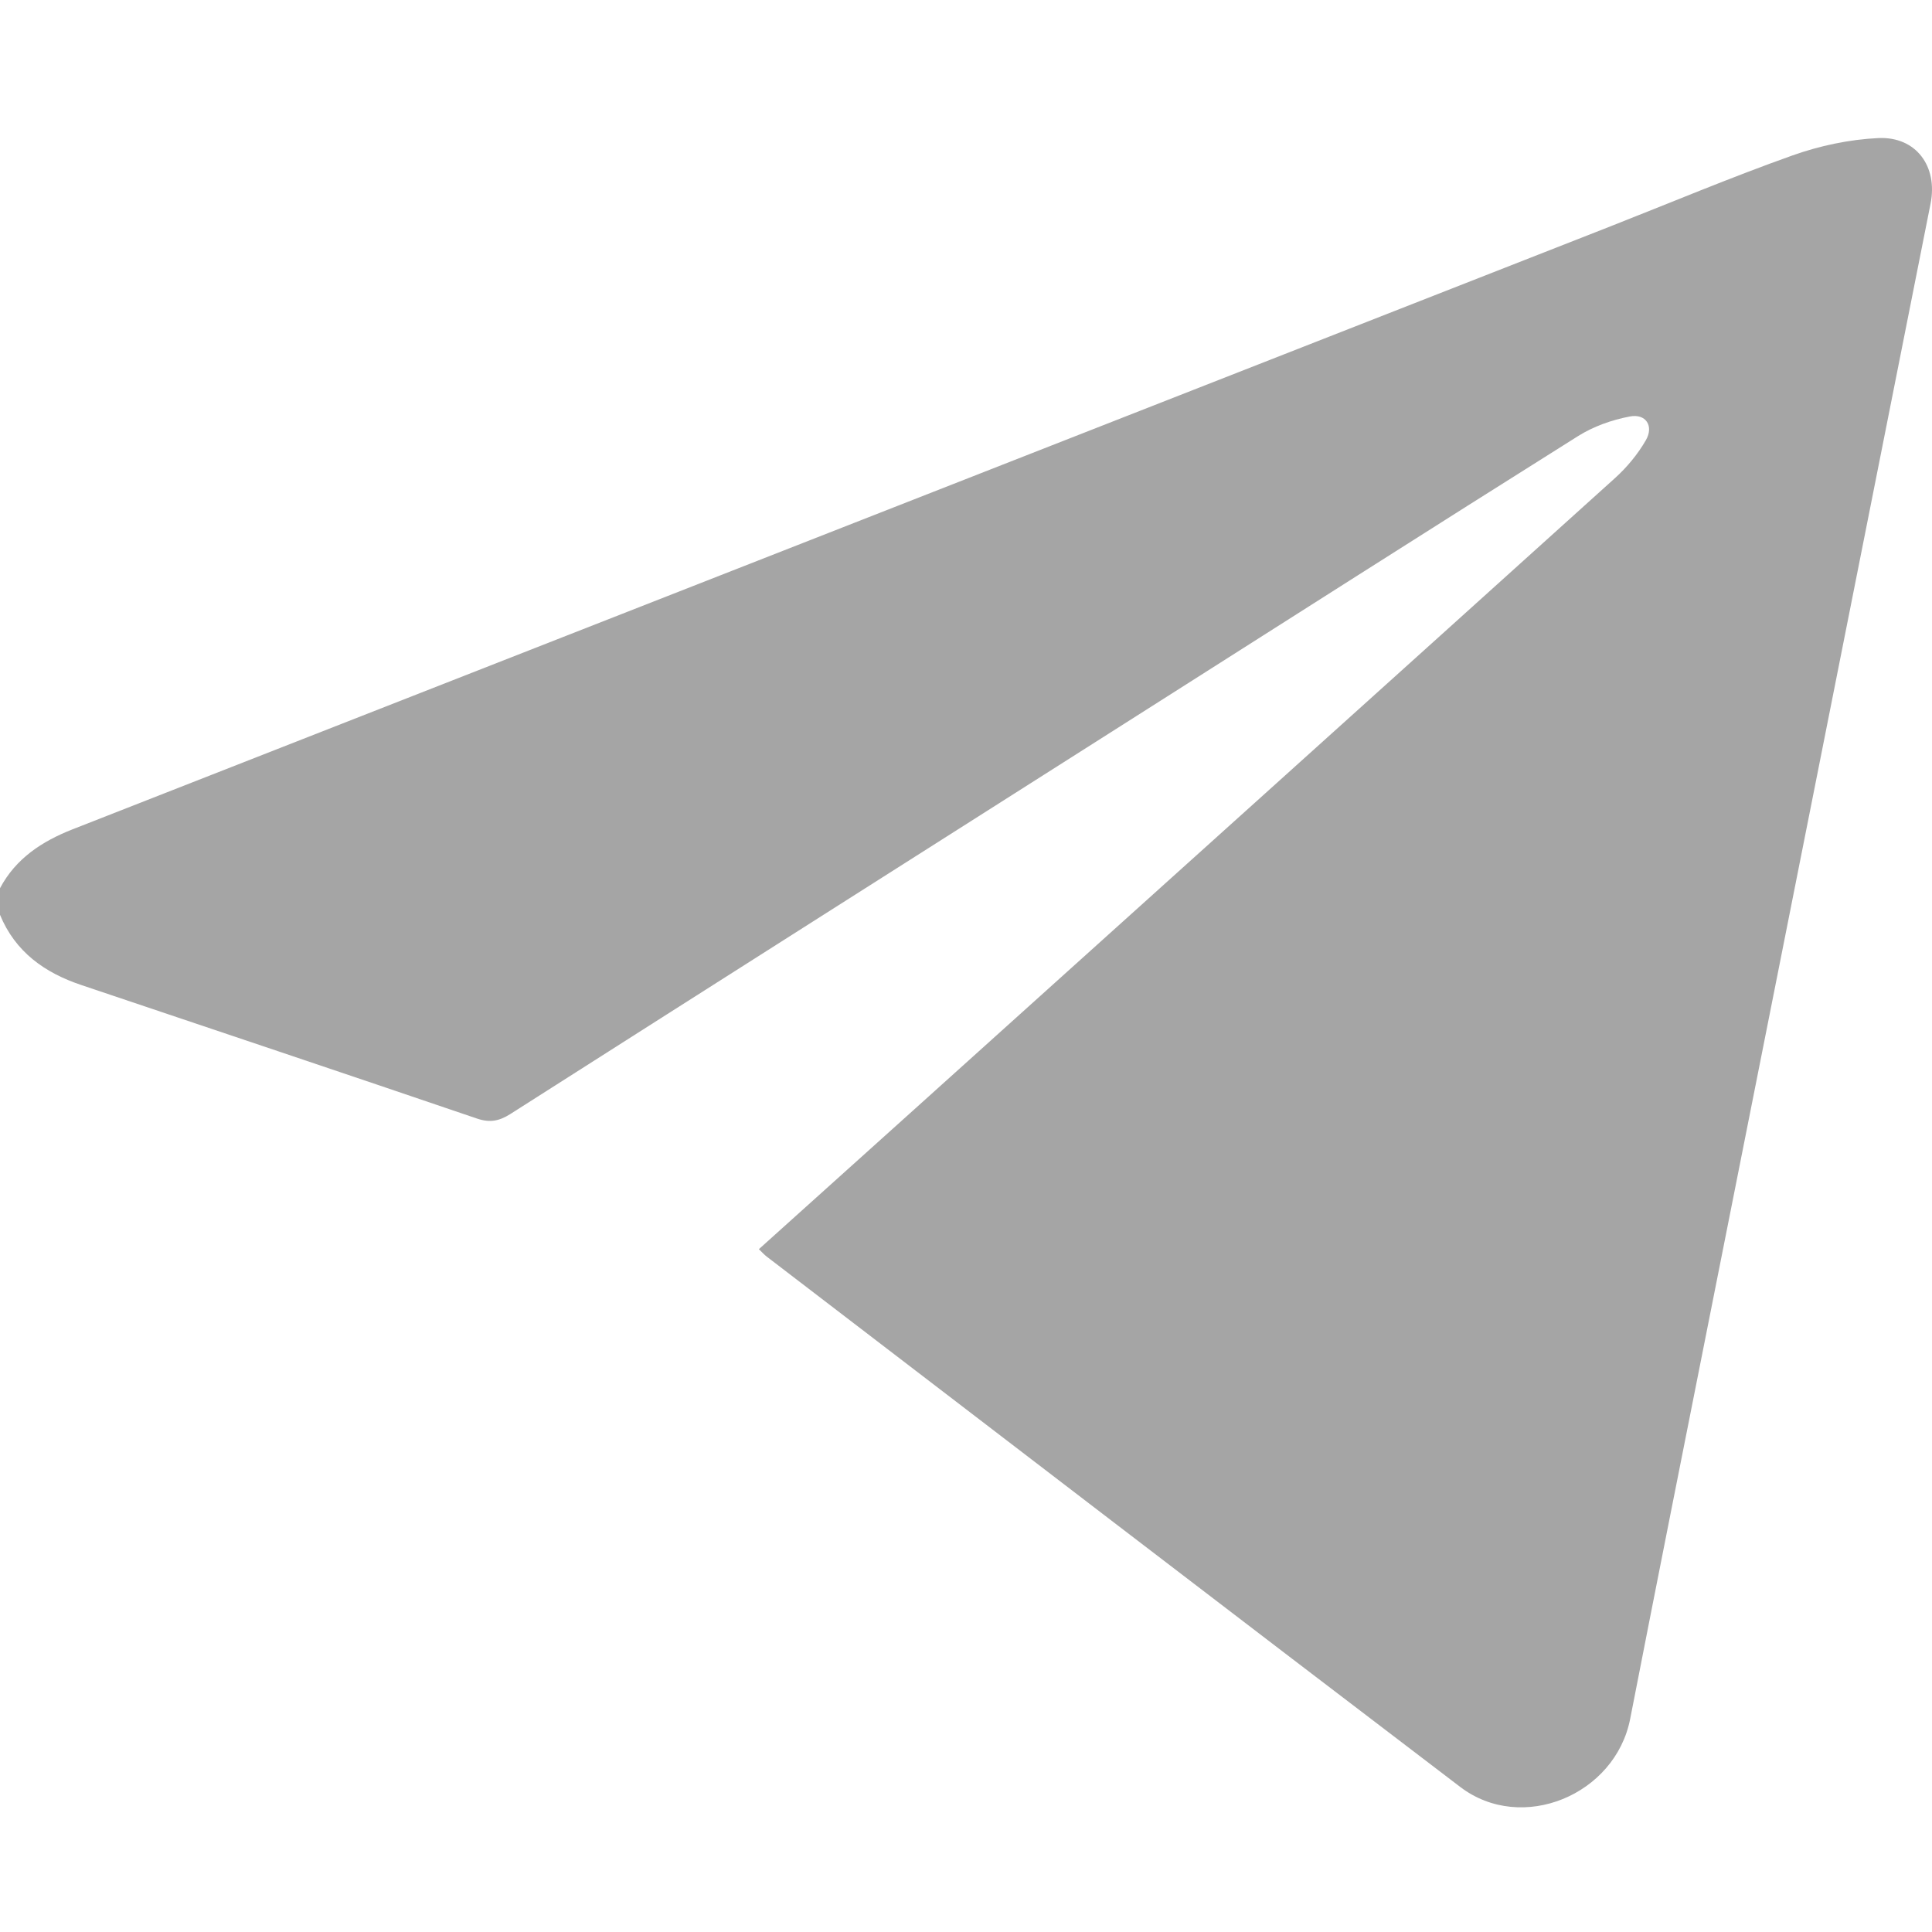 <?xml version="1.0" encoding="UTF-8"?> <svg xmlns="http://www.w3.org/2000/svg" width="28" height="28" viewBox="0 0 28 28" fill="none"> <path d="M0 12.873C0.229 12.44 0.612 12.192 1.052 12.019C8.471 9.11 15.889 6.201 23.308 3.293C24.197 2.944 25.078 2.573 25.977 2.253C26.373 2.112 26.803 2.021 27.222 2.001C27.77 1.976 28.087 2.412 27.979 2.952C26.918 8.298 25.856 13.645 24.795 18.992C24.404 20.964 24.011 22.937 23.626 24.91C23.411 26.015 22.055 26.578 21.163 25.898C17.807 23.343 14.46 20.775 11.111 18.211C11.076 18.184 11.046 18.15 10.998 18.104C11.756 17.422 12.505 16.748 13.255 16.074C16.641 13.025 20.028 9.977 23.41 6.925C23.582 6.769 23.737 6.581 23.853 6.38C23.972 6.174 23.853 5.991 23.621 6.036C23.361 6.085 23.093 6.18 22.869 6.321C20.733 7.663 18.607 9.02 16.478 10.372C13.449 12.296 10.421 14.218 7.395 16.146C7.235 16.247 7.101 16.274 6.916 16.212C5.005 15.561 3.09 14.919 1.176 14.275C0.646 14.097 0.221 13.795 0 13.258V12.876L0 12.873Z" fill="#A5A5A5"></path> </svg> 